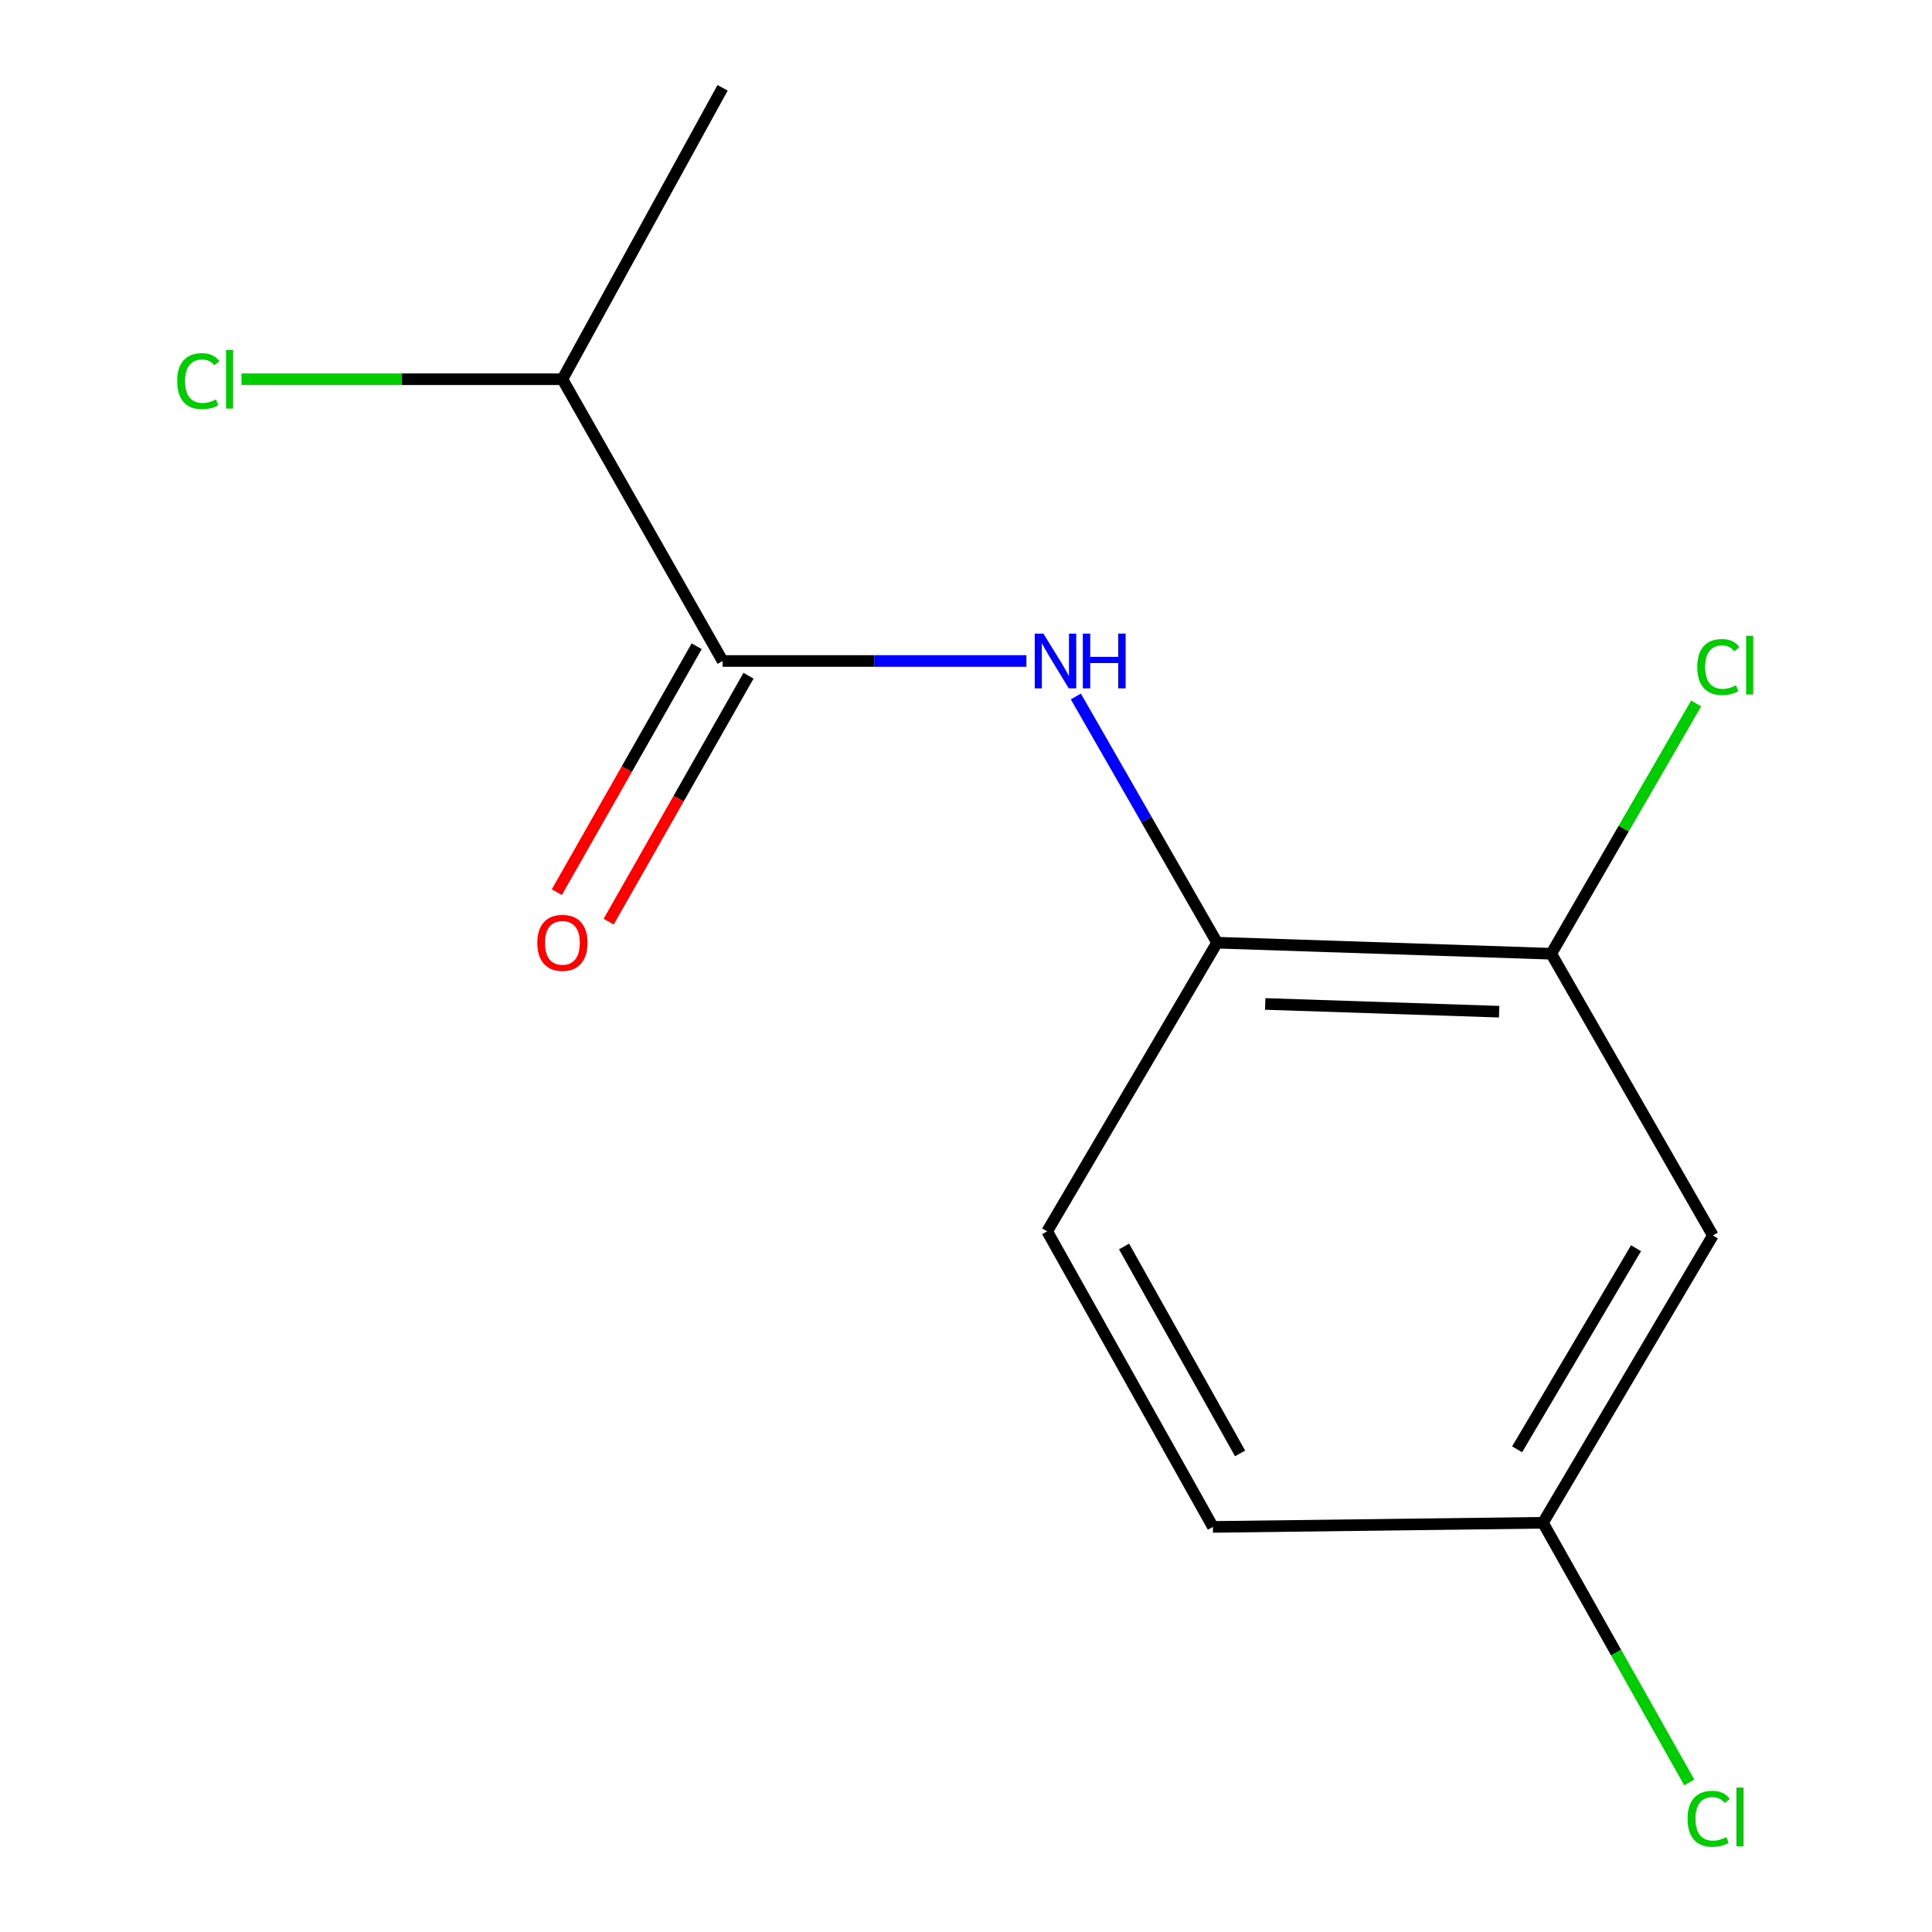 <?xml version='1.0' encoding='iso-8859-1'?>
<svg version='1.1' baseProfile='full'
              xmlns='http://www.w3.org/2000/svg'
                      xmlns:rdkit='http://www.rdkit.org/xml'
                      xmlns:xlink='http://www.w3.org/1999/xlink'
                  xml:space='preserve'
width='1000px' height='1000px' viewBox='0 0 1000 1000'>
<!-- END OF HEADER -->
<rect style='opacity:1.0;fill:#FFFFFF;stroke:none' width='1000' height='1000' x='0' y='0'> </rect>
<path class='bond-0' d='M 374.015,342.125 L 452.643,342.125' style='fill:none;fill-rule:evenodd;stroke:#000000;stroke-width:6px;stroke-linecap:butt;stroke-linejoin:miter;stroke-opacity:1' />
<path class='bond-0' d='M 452.643,342.125 L 531.271,342.125' style='fill:none;fill-rule:evenodd;stroke:#0000FF;stroke-width:6px;stroke-linecap:butt;stroke-linejoin:miter;stroke-opacity:1' />
<path class='bond-4' d='M 360.596,334.494 L 324.405,398.14' style='fill:none;fill-rule:evenodd;stroke:#000000;stroke-width:6px;stroke-linecap:butt;stroke-linejoin:miter;stroke-opacity:1' />
<path class='bond-4' d='M 324.405,398.14 L 288.213,461.786' style='fill:none;fill-rule:evenodd;stroke:#FF0000;stroke-width:6px;stroke-linecap:butt;stroke-linejoin:miter;stroke-opacity:1' />
<path class='bond-4' d='M 387.433,349.755 L 351.242,413.401' style='fill:none;fill-rule:evenodd;stroke:#000000;stroke-width:6px;stroke-linecap:butt;stroke-linejoin:miter;stroke-opacity:1' />
<path class='bond-4' d='M 351.242,413.401 L 315.05,477.047' style='fill:none;fill-rule:evenodd;stroke:#FF0000;stroke-width:6px;stroke-linecap:butt;stroke-linejoin:miter;stroke-opacity:1' />
<path class='bond-6' d='M 374.015,342.125 L 291.104,196.285' style='fill:none;fill-rule:evenodd;stroke:#000000;stroke-width:6px;stroke-linecap:butt;stroke-linejoin:miter;stroke-opacity:1' />
<path class='bond-1' d='M 556.851,360.487 L 593.401,424.208' style='fill:none;fill-rule:evenodd;stroke:#0000FF;stroke-width:6px;stroke-linecap:butt;stroke-linejoin:miter;stroke-opacity:1' />
<path class='bond-1' d='M 593.401,424.208 L 629.95,487.93' style='fill:none;fill-rule:evenodd;stroke:#000000;stroke-width:6px;stroke-linecap:butt;stroke-linejoin:miter;stroke-opacity:1' />
<path class='bond-2' d='M 629.95,487.93 L 802.923,493.658' style='fill:none;fill-rule:evenodd;stroke:#000000;stroke-width:6px;stroke-linecap:butt;stroke-linejoin:miter;stroke-opacity:1' />
<path class='bond-2' d='M 654.874,519.645 L 775.955,523.655' style='fill:none;fill-rule:evenodd;stroke:#000000;stroke-width:6px;stroke-linecap:butt;stroke-linejoin:miter;stroke-opacity:1' />
<path class='bond-5' d='M 629.95,487.93 L 542.014,637.337' style='fill:none;fill-rule:evenodd;stroke:#000000;stroke-width:6px;stroke-linecap:butt;stroke-linejoin:miter;stroke-opacity:1' />
<path class='bond-3' d='M 802.923,493.658 L 886.571,639.481' style='fill:none;fill-rule:evenodd;stroke:#000000;stroke-width:6px;stroke-linecap:butt;stroke-linejoin:miter;stroke-opacity:1' />
<path class='bond-8' d='M 802.923,493.658 L 840.423,428.891' style='fill:none;fill-rule:evenodd;stroke:#000000;stroke-width:6px;stroke-linecap:butt;stroke-linejoin:miter;stroke-opacity:1' />
<path class='bond-8' d='M 840.423,428.891 L 877.922,364.124' style='fill:none;fill-rule:evenodd;stroke:#00CC00;stroke-width:6px;stroke-linecap:butt;stroke-linejoin:miter;stroke-opacity:1' />
<path class='bond-13' d='M 886.571,639.481 L 798.635,788.185' style='fill:none;fill-rule:evenodd;stroke:#000000;stroke-width:6px;stroke-linecap:butt;stroke-linejoin:miter;stroke-opacity:1' />
<path class='bond-13' d='M 846.807,646.072 L 785.252,750.164' style='fill:none;fill-rule:evenodd;stroke:#000000;stroke-width:6px;stroke-linecap:butt;stroke-linejoin:miter;stroke-opacity:1' />
<path class='bond-9' d='M 542.014,637.337 L 627.806,790.328' style='fill:none;fill-rule:evenodd;stroke:#000000;stroke-width:6px;stroke-linecap:butt;stroke-linejoin:miter;stroke-opacity:1' />
<path class='bond-9' d='M 581.811,645.185 L 641.865,752.28' style='fill:none;fill-rule:evenodd;stroke:#000000;stroke-width:6px;stroke-linecap:butt;stroke-linejoin:miter;stroke-opacity:1' />
<path class='bond-10' d='M 291.104,196.285 L 208.043,196.285' style='fill:none;fill-rule:evenodd;stroke:#000000;stroke-width:6px;stroke-linecap:butt;stroke-linejoin:miter;stroke-opacity:1' />
<path class='bond-10' d='M 208.043,196.285 L 124.981,196.285' style='fill:none;fill-rule:evenodd;stroke:#00CC00;stroke-width:6px;stroke-linecap:butt;stroke-linejoin:miter;stroke-opacity:1' />
<path class='bond-12' d='M 291.104,196.285 L 374.015,45.455' style='fill:none;fill-rule:evenodd;stroke:#000000;stroke-width:6px;stroke-linecap:butt;stroke-linejoin:miter;stroke-opacity:1' />
<path class='bond-7' d='M 798.635,788.185 L 627.806,790.328' style='fill:none;fill-rule:evenodd;stroke:#000000;stroke-width:6px;stroke-linecap:butt;stroke-linejoin:miter;stroke-opacity:1' />
<path class='bond-11' d='M 798.635,788.185 L 836.5,855.389' style='fill:none;fill-rule:evenodd;stroke:#000000;stroke-width:6px;stroke-linecap:butt;stroke-linejoin:miter;stroke-opacity:1' />
<path class='bond-11' d='M 836.5,855.389 L 874.365,922.593' style='fill:none;fill-rule:evenodd;stroke:#00CC00;stroke-width:6px;stroke-linecap:butt;stroke-linejoin:miter;stroke-opacity:1' />
<path  class='atom-1' d='M 540.059 327.965
L 549.339 342.965
Q 550.259 344.445, 551.739 347.125
Q 553.219 349.805, 553.299 349.965
L 553.299 327.965
L 557.059 327.965
L 557.059 356.285
L 553.179 356.285
L 543.219 339.885
Q 542.059 337.965, 540.819 335.765
Q 539.619 333.565, 539.259 332.885
L 539.259 356.285
L 535.579 356.285
L 535.579 327.965
L 540.059 327.965
' fill='#0000FF'/>
<path  class='atom-1' d='M 560.459 327.965
L 564.299 327.965
L 564.299 340.005
L 578.779 340.005
L 578.779 327.965
L 582.619 327.965
L 582.619 356.285
L 578.779 356.285
L 578.779 343.205
L 564.299 343.205
L 564.299 356.285
L 560.459 356.285
L 560.459 327.965
' fill='#0000FF'/>
<path  class='atom-5' d='M 278.104 488.01
Q 278.104 481.21, 281.464 477.41
Q 284.824 473.61, 291.104 473.61
Q 297.384 473.61, 300.744 477.41
Q 304.104 481.21, 304.104 488.01
Q 304.104 494.89, 300.704 498.81
Q 297.304 502.69, 291.104 502.69
Q 284.864 502.69, 281.464 498.81
Q 278.104 494.93, 278.104 488.01
M 291.104 499.49
Q 295.424 499.49, 297.744 496.61
Q 300.104 493.69, 300.104 488.01
Q 300.104 482.45, 297.744 479.65
Q 295.424 476.81, 291.104 476.81
Q 286.784 476.81, 284.424 479.61
Q 282.104 482.41, 282.104 488.01
Q 282.104 493.73, 284.424 496.61
Q 286.784 499.49, 291.104 499.49
' fill='#FF0000'/>
<path  class='atom-9' d='M 878.498 345.249
Q 878.498 338.209, 881.778 334.529
Q 885.098 330.809, 891.378 330.809
Q 897.218 330.809, 900.338 334.929
L 897.698 337.089
Q 895.418 334.089, 891.378 334.089
Q 887.098 334.089, 884.818 336.969
Q 882.578 339.809, 882.578 345.249
Q 882.578 350.849, 884.898 353.729
Q 887.258 356.609, 891.818 356.609
Q 894.938 356.609, 898.578 354.729
L 899.698 357.729
Q 898.218 358.689, 895.978 359.249
Q 893.738 359.809, 891.258 359.809
Q 885.098 359.809, 881.778 356.049
Q 878.498 352.289, 878.498 345.249
' fill='#00CC00'/>
<path  class='atom-9' d='M 903.778 329.089
L 907.458 329.089
L 907.458 359.449
L 903.778 359.449
L 903.778 329.089
' fill='#00CC00'/>
<path  class='atom-11' d='M 91.714 197.265
Q 91.714 190.225, 94.994 186.545
Q 98.314 182.825, 104.594 182.825
Q 110.434 182.825, 113.554 186.945
L 110.914 189.105
Q 108.634 186.105, 104.594 186.105
Q 100.314 186.105, 98.034 188.985
Q 95.794 191.825, 95.794 197.265
Q 95.794 202.865, 98.114 205.745
Q 100.474 208.625, 105.034 208.625
Q 108.154 208.625, 111.794 206.745
L 112.914 209.745
Q 111.434 210.705, 109.194 211.265
Q 106.954 211.825, 104.474 211.825
Q 98.314 211.825, 94.994 208.065
Q 91.714 204.305, 91.714 197.265
' fill='#00CC00'/>
<path  class='atom-11' d='M 116.994 181.105
L 120.674 181.105
L 120.674 211.465
L 116.994 211.465
L 116.994 181.105
' fill='#00CC00'/>
<path  class='atom-12' d='M 873.49 941.402
Q 873.49 934.362, 876.77 930.682
Q 880.09 926.962, 886.37 926.962
Q 892.21 926.962, 895.33 931.082
L 892.69 933.242
Q 890.41 930.242, 886.37 930.242
Q 882.09 930.242, 879.81 933.122
Q 877.57 935.962, 877.57 941.402
Q 877.57 947.002, 879.89 949.882
Q 882.25 952.762, 886.81 952.762
Q 889.93 952.762, 893.57 950.882
L 894.69 953.882
Q 893.21 954.842, 890.97 955.402
Q 888.73 955.962, 886.25 955.962
Q 880.09 955.962, 876.77 952.202
Q 873.49 948.442, 873.49 941.402
' fill='#00CC00'/>
<path  class='atom-12' d='M 898.77 925.242
L 902.45 925.242
L 902.45 955.602
L 898.77 955.602
L 898.77 925.242
' fill='#00CC00'/>
</svg>
